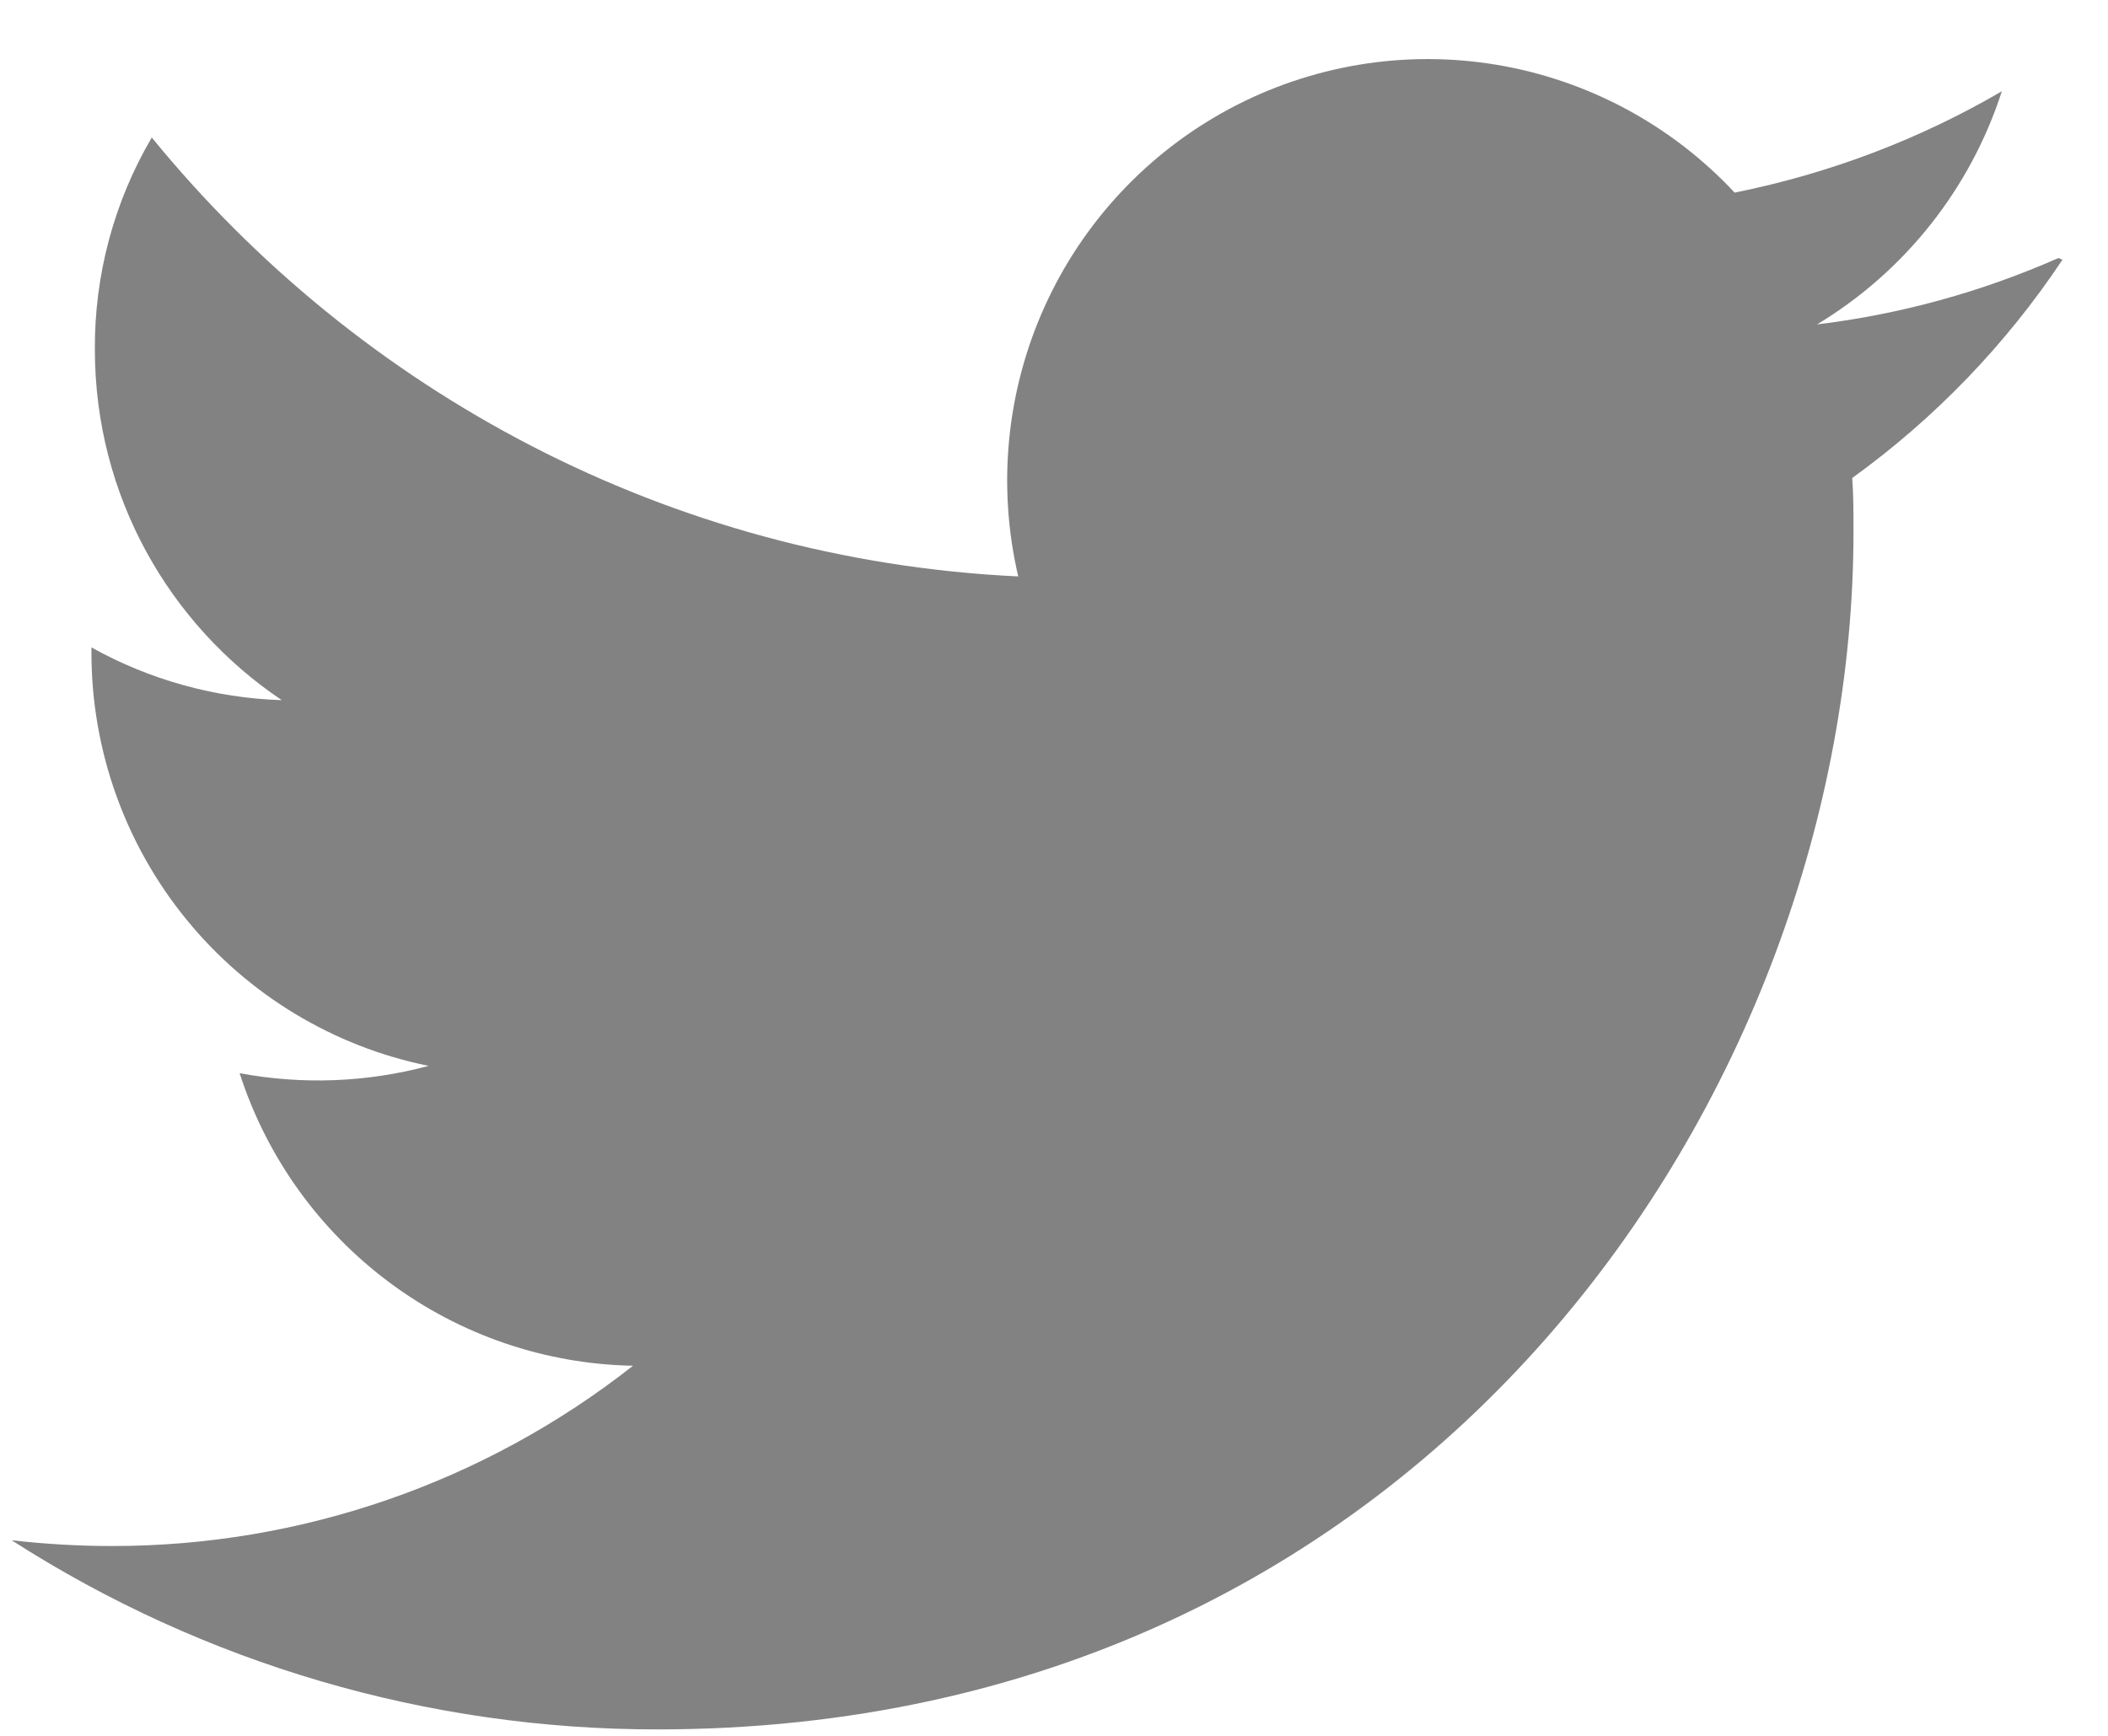 <svg width="34" height="28" viewBox="0 0 34 28" fill="none" xmlns="http://www.w3.org/2000/svg">
<path d="M33.2 4.162C31.962 4.709 30.65 5.07 29.307 5.233C30.721 4.381 31.78 3.045 32.288 1.472C30.977 2.238 29.525 2.796 27.978 3.107C26.958 2.014 25.606 1.289 24.133 1.044C22.659 0.8 21.146 1.05 19.829 1.756C18.512 2.462 17.464 3.583 16.848 4.947C16.232 6.311 16.083 7.84 16.423 9.298C10.786 9.031 5.793 6.317 2.448 2.218C1.84 3.253 1.523 4.435 1.53 5.636C1.53 7.998 2.729 10.074 4.545 11.294C3.469 11.259 2.416 10.968 1.475 10.443V10.526C1.474 12.095 2.015 13.617 3.007 14.832C3.998 16.047 5.378 16.882 6.913 17.193C5.919 17.46 4.877 17.5 3.865 17.311C4.3 18.662 5.146 19.842 6.283 20.688C7.421 21.535 8.794 22.004 10.21 22.03C7.811 23.917 4.849 24.941 1.8 24.938C1.263 24.938 0.726 24.906 0.188 24.845C3.296 26.84 6.911 27.899 10.603 27.896C23.08 27.896 29.895 17.543 29.895 8.58C29.895 8.29 29.895 8 29.875 7.71C31.206 6.749 32.355 5.557 33.265 4.19L33.2 4.162Z" fill="#828282"/>
</svg>
